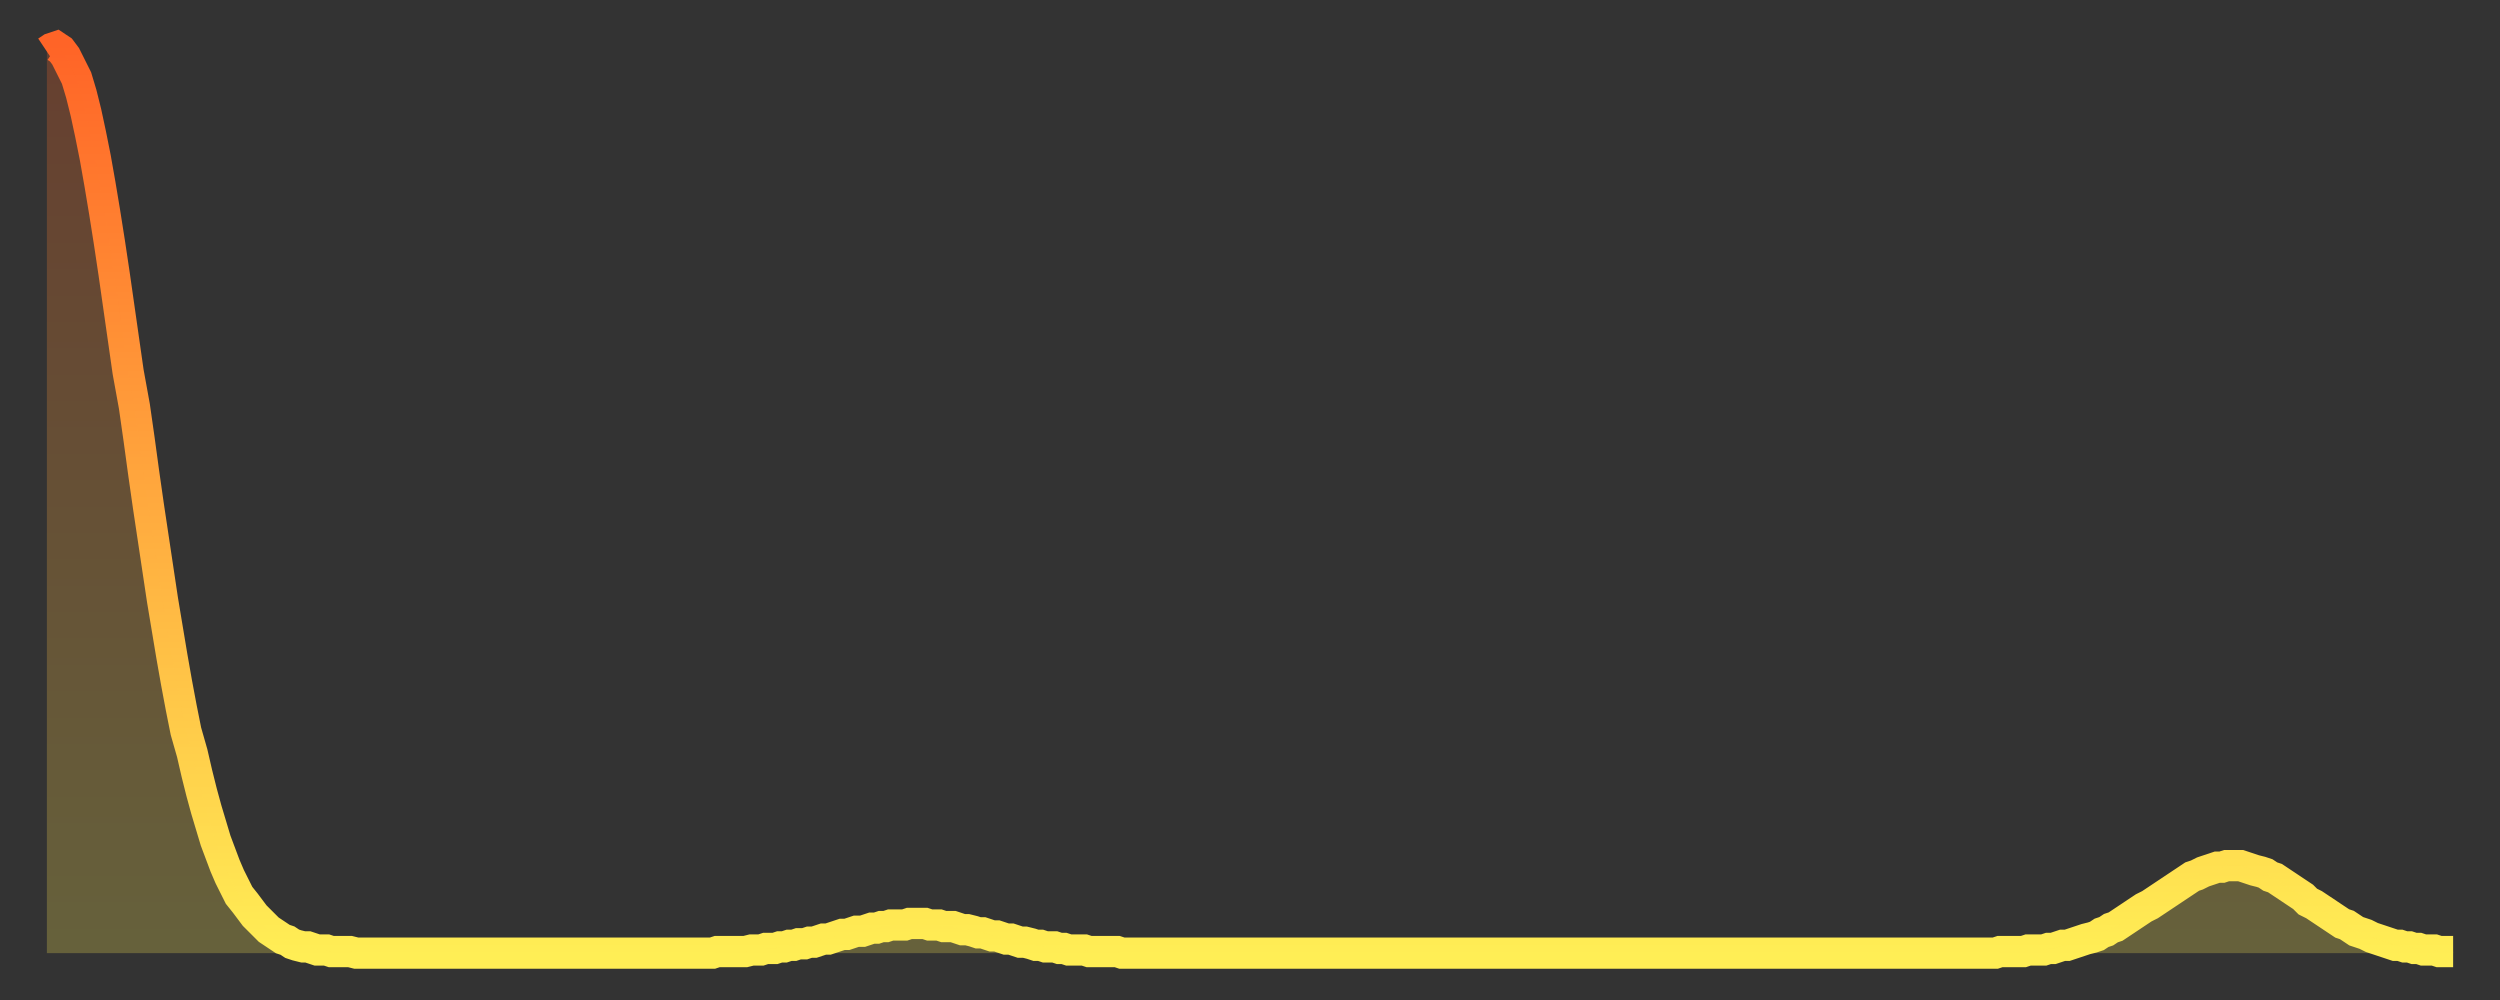 <?xml version="1.0" encoding="utf-8" ?>
<svg baseProfile="full" height="64" version="1.1" width="160" xmlns="http://www.w3.org/2000/svg" xmlns:ev="http://www.w3.org/2001/xml-events" xmlns:xlink="http://www.w3.org/1999/xlink"><rect width="100%" height="100%" fill="#333333" stroke="none"/><defs><linearGradient id="id2901204" x1="0" x2="0" y1="0" y2="1"><stop offset="0%" stop-color="#ff6427" /><stop offset="50%" stop-color="#ffa93e" /><stop offset="100%" stop-color="#ffee55" /></linearGradient></defs><g transform="translate(3,3)"><g><path d="M 0.0 0.3 0.3 0.1 0.6 0.0 0.9 0.2 1.2 0.6 1.5 1.2 1.9 2.0 2.2 3.0 2.5 4.2 2.8 5.6 3.1 7.1 3.4 8.8 3.7 10.6 4.0 12.5 4.3 14.5 4.6 16.6 4.9 18.7 5.2 20.8 5.6 23.0 5.9 25.1 6.2 27.3 6.5 29.4 6.8 31.4 7.1 33.4 7.4 35.4 7.7 37.2 8.0 39.0 8.3 40.7 8.6 42.3 8.9 43.8 9.3 45.2 9.6 46.5 9.9 47.7 10.2 48.8 10.5 49.8 10.8 50.8 11.1 51.6 11.4 52.4 11.7 53.1 12.0 53.7 12.3 54.3 12.7 54.8 13.0 55.2 13.3 55.6 13.6 55.9 13.9 56.2 14.2 56.5 14.5 56.7 14.8 56.9 15.1 57.1 15.4 57.2 15.7 57.4 16.0 57.5 16.4 57.6 16.7 57.6 17.0 57.7 17.3 57.8 17.6 57.8 17.9 57.8 18.2 57.9 18.5 57.9 18.8 57.9 19.1 57.9 19.4 57.9 19.8 58.0 20.1 58.0 20.4 58.0 20.7 58.0 21.0 58.0 21.3 58.0 21.6 58.0 21.9 58.0 22.2 58.0 22.5 58.0 22.8 58.0 23.1 58.0 23.5 58.0 23.8 58.0 24.1 58.0 24.4 58.0 24.7 58.0 25.0 58.0 25.3 58.0 25.6 58.0 25.9 58.0 26.2 58.0 26.5 58.0 26.8 58.0 27.2 58.0 27.5 58.0 27.8 58.0 28.1 58.0 28.4 58.0 28.7 58.0 29.0 58.0 29.3 58.0 29.6 58.0 29.9 58.0 30.2 58.0 30.6 58.0 30.9 58.0 31.2 58.0 31.5 58.0 31.8 58.0 32.1 58.0 32.4 58.0 32.7 58.0 33.0 58.0 33.3 58.0 33.6 58.0 33.9 58.0 34.3 58.0 34.6 58.0 34.9 58.0 35.2 58.0 35.5 58.0 35.8 58.0 36.1 58.0 36.4 58.0 36.7 58.0 37.0 58.0 37.3 58.0 37.7 58.0 38.0 58.0 38.3 58.0 38.6 58.0 38.9 58.0 39.2 58.0 39.5 58.0 39.8 58.0 40.1 58.0 40.4 58.0 40.7 58.0 41.0 58.0 41.4 58.0 41.7 58.0 42.0 58.0 42.3 58.0 42.6 58.0 42.9 57.9 43.2 57.9 43.5 57.9 43.8 57.9 44.1 57.9 44.4 57.9 44.7 57.9 45.1 57.8 45.4 57.8 45.7 57.8 46.0 57.7 46.3 57.7 46.6 57.7 46.9 57.6 47.2 57.6 47.5 57.5 47.8 57.5 48.1 57.4 48.5 57.4 48.8 57.3 49.1 57.3 49.4 57.2 49.7 57.1 50.0 57.1 50.3 57.0 50.6 56.9 50.9 56.8 51.2 56.8 51.5 56.7 51.8 56.6 52.2 56.6 52.5 56.5 52.8 56.4 53.1 56.4 53.4 56.3 53.7 56.3 54.0 56.2 54.3 56.2 54.6 56.2 54.9 56.2 55.2 56.1 55.6 56.1 55.9 56.1 56.2 56.1 56.5 56.2 56.8 56.2 57.1 56.2 57.4 56.3 57.7 56.3 58.0 56.3 58.3 56.4 58.6 56.5 58.9 56.5 59.3 56.6 59.6 56.7 59.9 56.7 60.2 56.8 60.5 56.9 60.8 56.9 61.1 57.0 61.4 57.1 61.7 57.1 62.0 57.2 62.3 57.3 62.6 57.3 63.0 57.4 63.3 57.5 63.6 57.5 63.9 57.6 64.2 57.6 64.5 57.6 64.8 57.7 65.1 57.7 65.4 57.8 65.7 57.8 66.0 57.8 66.4 57.8 66.7 57.9 67.0 57.9 67.3 57.9 67.6 57.9 67.9 57.9 68.2 57.9 68.5 57.9 68.8 58.0 69.1 58.0 69.4 58.0 69.7 58.0 70.1 58.0 70.4 58.0 70.7 58.0 71.0 58.0 71.3 58.0 71.6 58.0 71.9 58.0 72.2 58.0 72.5 58.0 72.8 58.0 73.1 58.0 73.5 58.0 73.8 58.0 74.1 58.0 74.4 58.0 74.7 58.0 75.0 58.0 75.3 58.0 75.6 58.0 75.9 58.0 76.2 58.0 76.5 58.0 76.8 58.0 77.2 58.0 77.5 58.0 77.8 58.0 78.1 58.0 78.4 58.0 78.7 58.0 79.0 58.0 79.3 58.0 79.6 58.0 79.9 58.0 80.2 58.0 80.5 58.0 80.9 58.0 81.2 58.0 81.5 58.0 81.8 58.0 82.1 58.0 82.4 58.0 82.7 58.0 83.0 58.0 83.3 58.0 83.6 58.0 83.9 58.0 84.3 58.0 84.6 58.0 84.9 58.0 85.2 58.0 85.5 58.0 85.8 58.0 86.1 58.0 86.4 58.0 86.7 58.0 87.0 58.0 87.3 58.0 87.6 58.0 88.0 58.0 88.3 58.0 88.6 58.0 88.9 58.0 89.2 58.0 89.5 58.0 89.8 58.0 90.1 58.0 90.4 58.0 90.7 58.0 91.0 58.0 91.4 58.0 91.7 58.0 92.0 58.0 92.3 58.0 92.6 58.0 92.9 58.0 93.2 58.0 93.5 58.0 93.8 58.0 94.1 58.0 94.4 58.0 94.7 58.0 95.1 58.0 95.4 58.0 95.7 58.0 96.0 58.0 96.3 58.0 96.6 58.0 96.9 58.0 97.2 58.0 97.5 58.0 97.8 58.0 98.1 58.0 98.4 58.0 98.8 58.0 99.1 58.0 99.4 58.0 99.7 58.0 100.0 58.0 100.3 58.0 100.6 58.0 100.9 58.0 101.2 58.0 101.5 58.0 101.8 58.0 102.2 58.0 102.5 58.0 102.8 58.0 103.1 58.0 103.4 58.0 103.7 58.0 104.0 58.0 104.3 58.0 104.6 58.0 104.9 58.0 105.2 58.0 105.5 58.0 105.9 58.0 106.2 58.0 106.5 58.0 106.8 58.0 107.1 58.0 107.4 58.0 107.7 58.0 108.0 58.0 108.3 58.0 108.6 58.0 108.9 58.0 109.3 58.0 109.6 58.0 109.9 58.0 110.2 58.0 110.5 58.0 110.8 58.0 111.1 58.0 111.4 58.0 111.7 58.0 112.0 58.0 112.3 58.0 112.6 58.0 113.0 58.0 113.3 58.0 113.6 58.0 113.9 58.0 114.2 58.0 114.5 58.0 114.8 58.0 115.1 58.0 115.4 58.0 115.7 58.0 116.0 58.0 116.3 58.0 116.7 58.0 117.0 58.0 117.3 58.0 117.6 58.0 117.9 58.0 118.2 58.0 118.5 58.0 118.8 58.0 119.1 58.0 119.4 58.0 119.7 58.0 120.1 58.0 120.4 58.0 120.7 58.0 121.0 58.0 121.3 58.0 121.6 58.0 121.9 58.0 122.2 58.0 122.5 58.0 122.8 58.0 123.1 58.0 123.4 58.0 123.8 58.0 124.1 58.0 124.4 58.0 124.7 58.0 125.0 57.9 125.3 57.9 125.6 57.9 125.9 57.9 126.2 57.9 126.5 57.9 126.8 57.8 127.2 57.8 127.5 57.8 127.8 57.8 128.1 57.7 128.4 57.7 128.7 57.6 129.0 57.5 129.3 57.5 129.6 57.4 129.9 57.3 130.2 57.2 130.5 57.1 130.9 57.0 131.2 56.9 131.5 56.7 131.8 56.6 132.1 56.4 132.4 56.3 132.7 56.1 133.0 55.9 133.3 55.7 133.6 55.5 133.9 55.3 134.2 55.1 134.6 54.9 134.9 54.7 135.2 54.5 135.5 54.3 135.8 54.1 136.1 53.9 136.4 53.7 136.7 53.5 137.0 53.3 137.3 53.1 137.6 53.0 138.0 52.8 138.3 52.7 138.6 52.6 138.9 52.5 139.2 52.5 139.5 52.4 139.8 52.4 140.1 52.4 140.4 52.4 140.7 52.5 141.0 52.6 141.3 52.7 141.7 52.8 142.0 52.9 142.3 53.1 142.6 53.2 142.9 53.4 143.2 53.6 143.5 53.8 143.8 54.0 144.1 54.2 144.4 54.4 144.7 54.7 145.1 54.9 145.4 55.1 145.7 55.3 146.0 55.5 146.3 55.7 146.6 55.9 146.9 56.1 147.2 56.2 147.5 56.4 147.8 56.6 148.1 56.7 148.4 56.8 148.8 57.0 149.1 57.1 149.4 57.2 149.7 57.3 150.0 57.4 150.3 57.5 150.6 57.5 150.9 57.6 151.2 57.6 151.5 57.7 151.8 57.7 152.1 57.8 152.5 57.8 152.8 57.8 153.1 57.9 153.4 57.9 153.7 57.9 154.0 57.9" fill="none" id="graph-curve" opacity="1" stroke="url(#id2901204)" stroke-width="2" /><path d="M 0 58 L 0.0 0.3 0.3 0.1 0.6 0.0 0.9 0.2 1.2 0.6 1.5 1.2 1.9 2.0 2.2 3.0 2.5 4.2 2.8 5.6 3.1 7.1 3.4 8.8 3.7 10.6 4.0 12.5 4.3 14.5 4.6 16.6 4.9 18.7 5.2 20.8 5.6 23.0 5.9 25.1 6.2 27.3 6.5 29.4 6.8 31.4 7.1 33.4 7.4 35.4 7.7 37.2 8.0 39.0 8.3 40.7 8.6 42.3 8.9 43.8 9.3 45.2 9.6 46.5 9.9 47.7 10.2 48.8 10.5 49.8 10.8 50.8 11.1 51.6 11.4 52.4 11.7 53.1 12.0 53.7 12.3 54.3 12.7 54.8 13.0 55.2 13.3 55.6 13.6 55.9 13.9 56.2 14.2 56.5 14.5 56.7 14.8 56.9 15.1 57.1 15.4 57.2 15.7 57.4 16.0 57.5 16.4 57.6 16.7 57.6 17.0 57.7 17.3 57.8 17.6 57.8 17.9 57.8 18.2 57.9 18.5 57.9 18.8 57.9 19.1 57.9 19.4 57.9 19.8 58.0 20.1 58.0 20.4 58.0 20.7 58.0 21.0 58.0 21.3 58.0 21.6 58.0 21.9 58.0 22.2 58.0 22.5 58.0 22.8 58.0 23.1 58.0 23.5 58.0 23.8 58.0 24.1 58.0 24.4 58.0 24.7 58.0 25.0 58.0 25.3 58.0 25.6 58.0 25.9 58.0 26.2 58.0 26.5 58.0 26.8 58.0 27.2 58.0 27.5 58.0 27.8 58.0 28.1 58.0 28.4 58.0 28.7 58.0 29.0 58.0 29.3 58.0 29.6 58.0 29.9 58.0 30.2 58.0 30.6 58.0 30.9 58.0 31.2 58.0 31.5 58.0 31.8 58.0 32.1 58.0 32.4 58.0 32.7 58.0 33.0 58.0 33.3 58.0 33.6 58.0 33.9 58.0 34.3 58.0 34.6 58.0 34.9 58.0 35.2 58.0 35.5 58.0 35.8 58.0 36.1 58.0 36.4 58.0 36.7 58.0 37.0 58.0 37.3 58.0 37.7 58.0 38.0 58.0 38.3 58.0 38.6 58.0 38.9 58.0 39.2 58.0 39.5 58.0 39.8 58.0 40.1 58.0 40.4 58.0 40.7 58.0 41.0 58.0 41.4 58.0 41.7 58.0 42.0 58.0 42.3 58.0 42.6 58.0 42.9 57.9 43.2 57.9 43.5 57.9 43.8 57.9 44.1 57.9 44.4 57.9 44.7 57.9 45.1 57.8 45.4 57.8 45.7 57.8 46.0 57.7 46.3 57.7 46.6 57.7 46.9 57.6 47.2 57.6 47.5 57.5 47.8 57.5 48.1 57.4 48.5 57.4 48.8 57.3 49.1 57.3 49.4 57.2 49.7 57.1 50.0 57.1 50.3 57.0 50.6 56.9 50.9 56.8 51.2 56.8 51.5 56.7 51.8 56.6 52.2 56.6 52.5 56.5 52.8 56.4 53.1 56.4 53.4 56.3 53.7 56.3 54.0 56.2 54.3 56.2 54.6 56.2 54.9 56.2 55.2 56.1 55.6 56.1 55.9 56.1 56.2 56.1 56.5 56.2 56.8 56.2 57.1 56.2 57.4 56.3 57.7 56.3 58.0 56.3 58.3 56.4 58.6 56.5 58.9 56.5 59.3 56.6 59.6 56.7 59.9 56.7 60.2 56.8 60.5 56.9 60.8 56.9 61.1 57.0 61.4 57.1 61.7 57.1 62.0 57.2 62.3 57.3 62.6 57.3 63.0 57.4 63.3 57.5 63.6 57.5 63.9 57.6 64.2 57.6 64.5 57.6 64.8 57.7 65.1 57.7 65.4 57.8 65.7 57.8 66.0 57.8 66.4 57.8 66.7 57.9 67.0 57.9 67.3 57.9 67.6 57.9 67.9 57.9 68.2 57.9 68.5 57.9 68.8 58.0 69.1 58.0 69.4 58.0 69.7 58.0 70.1 58.0 70.4 58.0 70.7 58.0 71.0 58.0 71.3 58.0 71.6 58.0 71.9 58.0 72.2 58.0 72.5 58.0 72.8 58.0 73.1 58.0 73.5 58.0 73.8 58.0 74.1 58.0 74.4 58.0 74.7 58.0 75.0 58.0 75.3 58.0 75.6 58.0 75.9 58.0 76.2 58.0 76.5 58.0 76.8 58.0 77.2 58.0 77.5 58.0 77.8 58.0 78.1 58.0 78.4 58.0 78.7 58.0 79.0 58.0 79.3 58.0 79.6 58.0 79.9 58.0 80.2 58.0 80.5 58.0 80.9 58.0 81.2 58.0 81.5 58.0 81.8 58.0 82.1 58.0 82.4 58.0 82.7 58.0 83.0 58.0 83.3 58.0 83.6 58.0 83.9 58.0 84.3 58.0 84.6 58.0 84.9 58.0 85.2 58.0 85.5 58.0 85.8 58.0 86.1 58.0 86.4 58.0 86.7 58.0 87.0 58.0 87.3 58.0 87.6 58.0 88.0 58.0 88.3 58.0 88.6 58.0 88.9 58.0 89.2 58.0 89.5 58.0 89.8 58.0 90.1 58.0 90.4 58.0 90.7 58.0 91.0 58.0 91.4 58.0 91.7 58.0 92.0 58.0 92.3 58.0 92.6 58.0 92.9 58.0 93.2 58.0 93.5 58.0 93.8 58.0 94.1 58.0 94.4 58.0 94.7 58.0 95.1 58.0 95.4 58.0 95.7 58.0 96.0 58.0 96.3 58.0 96.6 58.0 96.9 58.0 97.2 58.0 97.5 58.0 97.8 58.0 98.1 58.0 98.4 58.0 98.8 58.0 99.1 58.0 99.4 58.0 99.7 58.0 100.0 58.0 100.3 58.0 100.6 58.0 100.9 58.0 101.2 58.0 101.5 58.0 101.8 58.0 102.2 58.0 102.5 58.0 102.8 58.0 103.1 58.0 103.4 58.0 103.7 58.0 104.0 58.0 104.3 58.0 104.6 58.0 104.9 58.0 105.2 58.0 105.5 58.0 105.9 58.0 106.2 58.0 106.5 58.0 106.8 58.0 107.1 58.0 107.4 58.0 107.7 58.0 108.0 58.0 108.3 58.0 108.6 58.0 108.9 58.0 109.3 58.0 109.6 58.0 109.9 58.0 110.2 58.0 110.5 58.0 110.8 58.0 111.1 58.0 111.4 58.0 111.7 58.0 112.0 58.0 112.3 58.0 112.6 58.0 113.0 58.0 113.3 58.0 113.6 58.0 113.9 58.0 114.2 58.0 114.5 58.0 114.8 58.0 115.1 58.0 115.4 58.0 115.7 58.0 116.0 58.0 116.3 58.0 116.7 58.0 117.0 58.0 117.3 58.0 117.6 58.0 117.9 58.0 118.2 58.0 118.5 58.0 118.8 58.0 119.1 58.0 119.4 58.0 119.7 58.0 120.1 58.0 120.4 58.0 120.7 58.0 121.0 58.0 121.3 58.0 121.6 58.0 121.9 58.0 122.2 58.0 122.5 58.0 122.8 58.0 123.1 58.0 123.4 58.0 123.8 58.0 124.1 58.0 124.4 58.0 124.7 58.0 125.0 57.9 125.3 57.9 125.6 57.9 125.9 57.9 126.2 57.9 126.5 57.9 126.8 57.8 127.2 57.8 127.5 57.8 127.8 57.8 128.1 57.7 128.4 57.7 128.7 57.6 129.0 57.5 129.3 57.5 129.6 57.4 129.9 57.3 130.2 57.2 130.5 57.1 130.9 57.0 131.2 56.9 131.5 56.7 131.8 56.6 132.1 56.4 132.4 56.3 132.7 56.1 133.0 55.9 133.3 55.7 133.6 55.5 133.9 55.3 134.2 55.1 134.6 54.9 134.9 54.7 135.2 54.5 135.5 54.3 135.8 54.1 136.1 53.9 136.4 53.7 136.7 53.5 137.0 53.3 137.3 53.1 137.6 53.0 138.0 52.8 138.3 52.7 138.6 52.6 138.9 52.5 139.2 52.5 139.5 52.4 139.8 52.4 140.1 52.4 140.4 52.4 140.7 52.5 141.0 52.6 141.3 52.7 141.7 52.8 142.0 52.9 142.3 53.1 142.6 53.2 142.9 53.4 143.2 53.6 143.5 53.8 143.8 54.0 144.1 54.2 144.4 54.4 144.7 54.7 145.1 54.9 145.4 55.1 145.7 55.3 146.0 55.5 146.3 55.7 146.6 55.9 146.9 56.1 147.2 56.2 147.5 56.4 147.8 56.6 148.1 56.7 148.4 56.8 148.8 57.0 149.1 57.1 149.4 57.2 149.7 57.3 150.0 57.4 150.3 57.5 150.6 57.5 150.9 57.6 151.2 57.6 151.5 57.7 151.8 57.7 152.1 57.8 152.5 57.8 152.8 57.8 153.1 57.9 153.4 57.9 153.7 57.9 154.0 57.9 154 58" fill="url(#id2901204)" fill-opacity=".25" id="graph-shadow" /></g></g></svg>
